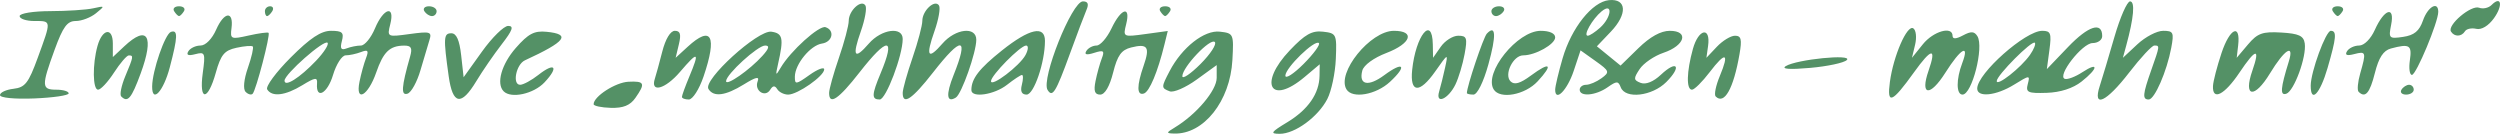 <?xml version="1.0" encoding="UTF-8" standalone="no"?>
<!-- Created with Inkscape (http://www.inkscape.org/) -->

<svg
   xmlns:dc="http://purl.org/dc/elements/1.1/"
   xmlns:cc="http://creativecommons.org/ns#"
   xmlns:rdf="http://www.w3.org/1999/02/22-rdf-syntax-ns#"
   xmlns:svg="http://www.w3.org/2000/svg"
   xmlns="http://www.w3.org/2000/svg"
   xmlns:sodipodi="http://sodipodi.sourceforge.net/DTD/sodipodi-0.dtd"
   xmlns:inkscape="http://www.inkscape.org/namespaces/inkscape"
   width="192.28mm"
   height="10.292mm"
   viewBox="0 0 681.306 36.467"
   id="svg2"
   version="1.1"
   inkscape:version="0.91 r13725"
   sodipodi:docname="nachhaltig-geniessen.svg">
  <defs
     id="defs4" />
  <sodipodi:namedview
     id="base"
     pagecolor="#ffffff"
     bordercolor="#666666"
     borderopacity="1.0"
     inkscape:pageopacity="0.0"
     inkscape:pageshadow="2"
     inkscape:zoom="0.98994949"
     inkscape:cx="254.33694"
     inkscape:cy="-23.338524"
     inkscape:document-units="px"
     inkscape:current-layer="layer1"
     showgrid="false"
     fit-margin-top="0"
     fit-margin-left="0"
     fit-margin-right="0"
     fit-margin-bottom="0"
     inkscape:window-width="1920"
     inkscape:window-height="1056"
     inkscape:window-x="0"
     inkscape:window-y="24"
     inkscape:window-maximized="1" />
  <g
     inkscape:label="Ebene 1"
     inkscape:groupmode="layer"
     id="layer1"
     transform="translate(1011.983,-13.295)">
    <path
       style="fill:#549166"
       d="m -691.805,48.019 c 5.866,-3.537 11.397,-10.087 11.397,-13.5 l 0,-3.485 -5.441,3.942 c -2.993,2.168 -6.302,3.611 -7.353,3.208 -2.356,-0.904 -2.357,-1.066 -0.025,-5.528 3.368,-6.447 9.443,-11.216 13.671,-10.733 3.752,0.429 3.822,0.586 3.428,7.743 -0.616,11.201 -7.837,20.288 -15.91,20.025 -2.196,-0.072 -2.175,-0.218 0.236,-1.671 z m 10.885,-23.273 c -1.199,-1.199 -8.847,6.852 -8.847,9.312 0,0.895 2.226,-0.598 4.947,-3.319 2.721,-2.721 4.476,-5.418 3.901,-5.993 z m 19.75,21.861 c 5.684,-3.441 8.717,-7.811 8.791,-12.667 l 0.047,-3.127 -4.114,3.461 c -9.34,7.859 -12.676,1.821 -4.021,-7.278 4.137,-4.349 6.031,-5.413 9.025,-5.07 3.666,0.42 3.78,0.661 3.499,7.433 -0.159,3.849 -1.203,8.766 -2.32,10.925 -2.527,4.886 -8.824,9.487 -12.973,9.478 -2.709,-0.005 -2.428,-0.436 2.064,-3.155 z m 8.62,-21.567 c -1.08,-1.08 -9.141,6.738 -9.141,8.865 0,0.98 2.226,-0.445 4.947,-3.166 2.721,-2.721 4.608,-5.285 4.194,-5.699 z m -197.657,16.649 c 0,-2.108 5.938,-5.941 9.479,-6.119 4.424,-0.222 4.699,0.416 1.901,4.41 -1.428,2.038 -3.314,2.802 -6.685,2.706 -2.583,-0.073 -4.696,-0.522 -4.696,-0.998 z m -161.776,-2.483 c 0,-0.711 1.655,-1.483 3.677,-1.716 3.157,-0.363 4.091,-1.558 6.606,-8.445 3.758,-10.294 3.783,-10.027 -0.923,-10.027 -2.206,0 -4.011,-0.602 -4.011,-1.337 0,-0.747 3.689,-1.345 8.356,-1.355 4.596,-0.011 9.86,-0.356 11.699,-0.768 3.226,-0.723 3.252,-0.676 0.747,1.355 -1.427,1.158 -3.904,2.105 -5.503,2.105 -2.33,0 -3.475,1.556 -5.761,7.825 -3.624,9.939 -3.581,10.893 0.489,10.893 1.838,0 3.342,0.451 3.342,1.003 0,0.552 -4.212,1.173 -9.359,1.381 -5.394,0.218 -9.359,-0.169 -9.359,-0.914 z m 33.032,0.366 c -0.461,-0.461 0.04,-2.941 1.114,-5.511 2.251,-5.386 2.301,-5.689 0.95,-5.667 -0.551,0.009 -2.362,2.115 -4.023,4.679 -1.661,2.565 -3.616,4.663 -4.345,4.663 -1.47,0 -1.558,-6.903 -0.152,-11.934 1.312,-4.694 4.175,-5.137 4.175,-0.646 l 0,3.687 3.095,-2.907 c 6.366,-5.981 8.263,-2.864 4.49,7.377 -2.526,6.857 -3.525,8.036 -5.303,6.258 z m 89.246,-5.512 c -1.471,-10.509 -1.398,-11.699 0.725,-11.699 1.385,0 2.212,1.854 2.674,5.991 l 0.668,5.991 5.011,-6.994 c 2.756,-3.847 5.965,-6.994 7.132,-6.994 1.622,0 1.208,1.178 -1.763,5.014 -2.135,2.758 -5.243,7.27 -6.906,10.027 -4.138,6.862 -6.451,6.452 -7.542,-1.337 z m 63.564,5.639 c 0,-0.391 0.902,-2.871 2.006,-5.511 2.887,-6.909 2.458,-7.124 -2.548,-1.277 -4.044,4.724 -8.162,5.796 -6.819,1.775 0.299,-0.896 1.199,-4.185 1.999,-7.311 0.889,-3.471 2.225,-5.682 3.434,-5.682 1.482,0 1.758,0.924 1.097,3.677 l -0.882,3.677 3.283,-3.008 c 6.5,-5.956 8.096,-2.958 4.322,8.118 -1.183,3.472 -2.967,6.255 -4.011,6.255 -1.034,0 -1.88,-0.32 -1.88,-0.711 z m 40.11,-1.085 c 0,-0.988 1.203,-5.294 2.674,-9.568 1.471,-4.275 2.674,-8.808 2.674,-10.073 0,-2.805 3.445,-5.963 4.551,-4.173 0.428,0.693 -0.126,3.824 -1.232,6.958 -2.454,6.957 -1.805,7.973 2.171,3.4 3.431,-3.946 9.217,-4.727 9.217,-1.244 0,4.497 -4.554,16.496 -6.261,16.496 -2.26,0 -2.218,-1.255 0.244,-7.147 4.178,-9.998 1.932,-10.078 -5.778,-0.206 -5.695,7.291 -8.26,9.017 -8.26,5.557 z m 20.055,0 c 0,-0.988 1.203,-5.294 2.674,-9.568 1.471,-4.275 2.674,-8.808 2.674,-10.073 0,-2.805 3.445,-5.963 4.551,-4.173 0.428,0.693 -0.126,3.824 -1.232,6.958 -2.454,6.957 -1.805,7.973 2.171,3.4 3.554,-4.088 9.217,-4.721 9.217,-1.031 0,3.446 -4.005,14.784 -5.562,15.746 -2.532,1.565 -2.768,-0.757 -0.622,-6.12 4.217,-10.54 2.266,-10.783 -5.611,-0.697 -5.694,7.291 -8.26,9.017 -8.26,5.557 z m 146.197,-0.385 c 0.41,-1.374 1.137,-4.303 1.617,-6.509 0.865,-3.983 0.847,-3.976 -2.712,1.08 -4.258,6.05 -6.911,5.866 -6.262,-0.436 0.965,-9.375 5.473,-14.982 5.626,-6.995 l 0.07,3.677 2.098,-3.008 c 1.154,-1.655 3.295,-3.008 4.758,-3.008 2.346,0 2.551,0.591 1.736,5.014 -0.508,2.758 -1.628,6.473 -2.489,8.258 -1.938,4.018 -5.531,5.578 -4.442,1.928 z m 75.351,1.343 c -0.461,-0.461 0.048,-2.96 1.132,-5.553 2.671,-6.392 1.613,-6.794 -2.768,-1.05 -2,2.622 -4.166,4.767 -4.815,4.767 -1.586,0 -1.475,-4.895 0.252,-11.113 1.532,-5.518 4.888,-6.164 4.134,-0.796 l -0.452,3.218 2.844,-3.008 c 1.564,-1.655 3.79,-3.008 4.946,-3.008 1.693,0 1.932,0.976 1.231,5.014 -1.642,9.443 -4.147,13.885 -6.504,11.529 z m 47.487,-3.971 c 0.96,-7.093 4.683,-15.63 6.362,-14.592 0.757,0.468 0.985,2.455 0.51,4.441 l -0.86,3.595 2.957,-3.677 c 2.882,-3.584 8.111,-5.062 8.111,-2.293 0,0.911 0.972,0.864 2.844,-0.138 2.201,-1.178 3.088,-1.127 3.923,0.224 1.832,2.964 -1.472,15.911 -4.06,15.911 -1.731,0 -1.763,-4.141 -0.066,-8.603 2.059,-5.415 -0.407,-4.004 -4.602,2.632 -4.201,6.646 -6.977,6.325 -4.587,-0.532 2.238,-6.421 0.846,-6.267 -3.97,0.44 -6.019,8.381 -7.422,8.935 -6.563,2.592 z m 57.188,1.132 c 0.657,-2.022 2.457,-8.039 3.998,-13.37 1.542,-5.331 3.458,-9.693 4.258,-9.693 1.421,0 1.04,4.407 -1.039,12.033 l -0.911,3.342 3.941,-3.677 c 2.167,-2.022 5.328,-3.677 7.024,-3.677 2.796,0 3.003,0.434 2.212,4.646 -1.203,6.414 -4.539,14.072 -6.129,14.072 -1.783,0 -1.668,-1.35 0.686,-8.022 2.352,-6.666 2.354,-6.685 0.831,-6.685 -0.646,0 -3.727,3.309 -6.848,7.353 -6.262,8.117 -10.029,9.843 -8.025,3.677 z m -530.764,0.111 c 0.035,-4.243 3.509,-14.323 5.12,-14.861 1.942,-0.647 1.877,1.34 -0.317,9.668 -1.726,6.551 -4.843,9.921 -4.804,5.193 z m 13.792,-3.651 c 0.754,-5.505 0.625,-5.832 -2.033,-5.137 -1.939,0.507 -2.535,0.252 -1.882,-0.805 0.526,-0.851 2.016,-1.548 3.31,-1.548 1.372,0 3.152,-1.813 4.266,-4.345 2.166,-4.92 4.798,-5.169 4.173,-0.395 -0.393,3.001 -0.162,3.101 4.642,2.018 2.781,-0.627 5.238,-0.958 5.46,-0.736 0.535,0.535 -3.428,15.694 -4.342,16.608 -0.391,0.391 -1.256,0.15 -1.922,-0.537 -0.726,-0.748 -0.473,-3.37 0.63,-6.545 1.013,-2.913 1.611,-5.527 1.329,-5.809 -0.282,-0.282 -2.292,-0.122 -4.466,0.356 -3.285,0.721 -4.234,1.873 -5.617,6.812 -2.177,7.775 -4.611,7.819 -3.548,0.064 z m 17.559,4.466 c -0.481,-0.778 2.401,-4.688 6.403,-8.69 5.307,-5.307 8.279,-7.276 10.979,-7.276 3.09,0 3.582,0.459 2.975,2.78 -0.546,2.087 -0.225,2.587 1.29,2.005 1.109,-0.426 2.862,-0.774 3.896,-0.774 1.033,0 2.758,-2.106 3.833,-4.679 2.329,-5.574 5.498,-6.445 4.168,-1.145 -0.883,3.52 -0.862,3.531 5.289,2.688 5.59,-0.766 6.101,-0.612 5.391,1.626 -0.432,1.36 -1.536,5.068 -2.455,8.241 -0.919,3.172 -2.5,6.045 -3.515,6.383 -1.848,0.616 -1.686,-1.761 0.691,-10.105 0.67,-2.355 0.314,-3.004 -1.639,-2.988 -3.912,0.032 -5.651,1.708 -7.594,7.322 -2.21,6.385 -5.728,8.338 -4.557,2.53 0.428,-2.121 1.225,-5.013 1.772,-6.428 0.804,-2.081 0.546,-2.4 -1.353,-1.671 -1.291,0.495 -3.176,0.901 -4.189,0.901 -1.013,0 -2.569,2.423 -3.456,5.385 -1.524,5.086 -4.702,6.754 -4.345,2.281 0.14,-1.759 -0.469,-1.687 -4.011,0.473 -4.661,2.842 -8.256,3.271 -9.572,1.143 z m 13.32,-7.816 c 2.152,-2.262 3.56,-4.466 3.127,-4.898 -0.939,-0.939 -11.72,8.554 -11.72,10.32 0,1.864 4.154,-0.757 8.593,-5.422 z m 51.126,8.339 c -2.083,-2.083 -0.6,-7.37 3.319,-11.833 3.398,-3.869 5.011,-4.718 8.356,-4.392 6.778,0.661 5.285,2.634 -5.882,7.776 -2.416,1.112 -3.505,6.667 -1.307,6.667 0.854,0 3.094,-1.212 4.976,-2.693 4.523,-3.558 5.645,-2.198 1.673,2.029 -2.961,3.151 -9.086,4.497 -11.137,2.446 z m 55.805,-0.649 c -1.527,-2.47 13.485,-16.123 17.154,-15.601 3.129,0.445 3.406,1.771 1.827,8.742 -0.751,3.316 -0.673,3.43 0.722,1.046 2.645,-4.521 10.485,-11.594 12.213,-11.018 2.592,0.864 1.899,4.04 -0.974,4.461 -3.124,0.459 -7.347,5.596 -7.389,8.988 -0.028,2.253 0.263,2.222 3.981,-0.425 2.206,-1.571 4.011,-2.254 4.011,-1.519 0,1.799 -7.248,6.867 -9.821,6.867 -1.13,0 -2.466,-0.666 -2.969,-1.48 -0.651,-1.053 -1.209,-1.004 -1.935,0.171 -1.374,2.223 -4.375,0.221 -3.416,-2.278 0.56,-1.459 -0.424,-1.248 -3.743,0.804 -5.048,3.12 -8.246,3.531 -9.661,1.243 z m 14.706,-9.011 c 1.82,-2.014 2.029,-2.818 0.732,-2.818 -2.013,0 -10.633,7.873 -10.633,9.712 0,1.429 6.417,-3.04 9.9,-6.894 z m 56.949,9.324 c 0,-3.106 2.121,-5.854 8.34,-10.806 7.491,-5.964 11.715,-6.901 11.715,-2.597 0,5.818 -3.008,14.63 -4.994,14.63 -1.344,0 -1.773,-0.879 -1.303,-2.674 0.385,-1.471 0.399,-2.674 0.032,-2.674 -0.367,0 -2.196,1.203 -4.066,2.674 -3.472,2.731 -9.724,3.661 -9.724,1.446 z m 14.757,-9.561 c 0.776,-1.451 0.845,-2.581 0.156,-2.581 -1.55,0 -9.565,8.131 -9.565,9.704 0,1.764 7.821,-4.157 9.409,-7.123 z m 6.006,9.515 c -1.815,-2.936 6.642,-24.129 9.628,-24.129 1.384,0 1.678,0.708 0.972,2.34 -0.557,1.287 -2.589,6.664 -4.516,11.949 -3.848,10.555 -4.745,12.005 -6.083,9.84 z m 13.07,-2.403 c 0.408,-2.022 1.176,-4.799 1.706,-6.171 0.82,-2.121 0.509,-2.35 -2.079,-1.528 -2.078,0.66 -2.753,0.497 -2.129,-0.514 0.503,-0.814 1.754,-1.48 2.779,-1.48 1.025,0 2.863,-2.106 4.084,-4.679 2.62,-5.522 5.283,-6.286 3.993,-1.145 -0.882,3.516 -0.855,3.53 5.223,2.697 l 6.11,-0.837 -0.896,3.654 c -1.843,7.513 -4.089,12.879 -5.603,13.383 -1.967,0.655 -1.992,-2.082 -0.071,-7.593 1.778,-5.102 1.1,-6.084 -3.421,-4.949 -2.657,0.667 -3.718,2.149 -4.9,6.846 -0.952,3.78 -2.253,5.994 -3.523,5.994 -1.486,0 -1.819,-0.965 -1.272,-3.677 z m 68.401,2.264 c -2.781,-4.5 6.488,-15.968 12.907,-15.968 5.895,0 4.726,3.456 -2.044,6.042 -3.432,1.311 -6.173,3.312 -6.559,4.789 -1.03,3.939 1.615,4.487 6.003,1.242 5.247,-3.88 6.322,-2.603 1.54,1.83 -3.82,3.542 -10.242,4.661 -11.847,2.065 z m 32.803,0.987 c 0,-1.817 4.505,-15.212 5.447,-16.197 2.462,-2.575 2.609,0.497 0.403,8.431 -1.337,4.807 -3.016,8.192 -4.064,8.192 -0.982,0 -1.786,-0.192 -1.786,-0.426 z m 7.306,-0.987 c -2.775,-4.49 6.438,-15.968 12.816,-15.968 2.404,0 3.943,0.699 3.943,1.791 0,1.859 -5.399,4.894 -8.706,4.894 -2.749,0 -5.307,5.239 -3.46,7.087 1.044,1.044 2.61,0.596 5.577,-1.598 5.245,-3.878 6.146,-3.083 1.808,1.595 -3.448,3.718 -10.266,4.97 -11.979,2.199 z m 16.759,0.059 c 0,-0.867 0.911,-4.711 2.024,-8.541 2.409,-8.287 8.064,-15.383 12.628,-15.844 4.855,-0.491 5.109,3.777 0.513,8.595 l -3.8,3.984 3.227,2.627 3.227,2.627 4.851,-4.737 c 3.202,-3.126 6.115,-4.737 8.569,-4.737 5.291,0 4.139,4.01 -1.718,5.981 -2.514,0.846 -5.441,2.847 -6.503,4.447 -1.715,2.584 -1.683,3.004 0.294,3.763 1.379,0.529 3.47,-0.315 5.495,-2.217 4.426,-4.158 5.788,-2.328 1.477,1.983 -3.864,3.864 -11.158,4.708 -12.413,1.437 -0.674,-1.757 -1.089,-1.757 -3.598,0 -3.235,2.266 -7.589,2.639 -7.589,0.649 0,-0.735 0.787,-1.337 1.75,-1.337 0.962,0 2.849,-0.804 4.192,-1.786 2.298,-1.68 2.202,-1.957 -1.635,-4.689 l -4.077,-2.903 -1.869,5.608 c -1.753,5.26 -5.045,8.581 -5.045,5.09 z m 12.262,-16.903 c 3.15,-2.85 3.495,-7.008 0.367,-4.412 -2.501,2.076 -5.08,6.624 -3.756,6.624 0.519,0 2.045,-0.996 3.39,-2.213 z m 102.749,16.585 c 0.074,-4.14 13.118,-15.71 17.711,-15.71 2.328,0 2.577,0.662 1.966,5.221 l -0.7,5.221 5.779,-6.032 c 5.541,-5.783 9.307,-6.982 9.307,-2.963 0,1.041 -1.177,1.893 -2.616,1.894 -2.822,10e-4 -9.809,9.007 -7.568,9.754 0.732,0.244 2.871,-0.566 4.755,-1.8 4.554,-2.984 4.393,-1.078 -0.216,2.551 -2.317,1.825 -5.761,2.936 -9.477,3.058 -5.143,0.168 -5.758,-0.114 -5.166,-2.378 0.651,-2.49 0.537,-2.485 -3.716,0.143 -4.92,3.041 -10.104,3.577 -10.059,1.041 z m 14.388,-9.16 c 1.044,-1.491 1.637,-2.973 1.317,-3.293 -0.774,-0.774 -10.387,8.882 -10.387,10.434 0,1.573 6.613,-3.633 9.07,-7.14 z m 49.865,8.492 c 0.059,-1.287 1.112,-5.348 2.34,-9.025 2.268,-6.79 5.229,-8.105 4.516,-2.005 l -0.391,3.342 3.065,-3.619 c 2.611,-3.083 3.955,-3.566 9.081,-3.264 4.783,0.282 6.095,0.887 6.398,2.95 0.533,3.62 -2.908,13.019 -5.025,13.724 -1.757,0.586 -1.601,-1.43 0.68,-8.79 1.554,-5.014 -1.157,-3.299 -5.133,3.247 -4.256,7.008 -7.339,6.543 -4.806,-0.726 2.215,-6.355 0.976,-6.169 -3.52,0.529 -4.087,6.09 -7.395,7.758 -7.206,3.635 z m 26.633,-0.096 c 0,-3.733 4.107,-14.945 5.474,-14.945 1.688,0 1.527,1.845 -0.889,10.156 -2.045,7.036 -4.585,9.688 -4.585,4.789 z m 13.046,1.667 c -0.423,-0.423 -0.222,-2.675 0.446,-5.005 1.678,-5.852 1.597,-6.109 -1.668,-5.255 -1.975,0.517 -2.582,0.267 -1.927,-0.794 0.526,-0.851 2.016,-1.548 3.31,-1.548 1.356,0 3.165,-1.809 4.266,-4.266 2.565,-5.721 5.499,-6.646 4.45,-1.403 -0.743,3.716 -0.584,3.876 3.272,3.31 3.01,-0.442 4.401,-1.592 5.403,-4.466 1.316,-3.775 4.163,-5.384 4.163,-2.353 0,2.786 -6,17.16 -7.171,17.18 -0.635,0.011 -0.89,-1.785 -0.566,-3.991 0.609,-4.146 -0.074,-4.569 -5.171,-3.202 -2.051,0.55 -3.307,2.469 -4.364,6.667 -1.391,5.524 -2.623,6.945 -4.443,5.125 z m 11.688,-0.568 c 0.454,-0.735 1.392,-1.337 2.084,-1.337 0.692,0 1.258,0.602 1.258,1.337 0,0.735 -0.938,1.337 -2.084,1.337 -1.146,0 -1.713,-0.602 -1.258,-1.337 z m -167.793,-6.42 c 2.973,-1.845 18.356,-3.38 16.636,-1.659 -0.758,0.758 -5.262,1.721 -10.009,2.141 -5.574,0.493 -7.922,0.322 -6.626,-0.482 z m 181.283,-9.43 c -1.082,-1.75 5.503,-7.316 7.671,-6.484 1.051,0.403 2.576,0.068 3.388,-0.744 2.675,-2.675 3.174,0.094 0.651,3.606 -1.49,2.074 -3.4,3.222 -4.81,2.891 -1.286,-0.302 -2.675,-0.003 -3.087,0.663 -0.944,1.528 -2.89,1.563 -3.813,0.069 z m -620.486,-5.542 c -0.454,-0.735 0.147,-1.337 1.337,-1.337 1.19,0 1.791,0.602 1.337,1.337 -0.454,0.735 -1.056,1.337 -1.337,1.337 -0.281,0 -0.882,-0.602 -1.337,-1.337 z m 24.734,0 c 0,-0.735 0.637,-1.337 1.416,-1.337 0.779,0 1.044,0.602 0.59,1.337 -0.454,0.735 -1.092,1.337 -1.416,1.337 -0.324,0 -0.59,-0.602 -0.59,-1.337 z m 43.452,0 c -0.454,-0.735 0.111,-1.337 1.258,-1.337 1.146,0 2.084,0.602 2.084,1.337 0,0.735 -0.566,1.337 -1.258,1.337 -0.692,0 -1.63,-0.602 -2.084,-1.337 z m 200.549,0 c -0.454,-0.735 0.147,-1.337 1.337,-1.337 1.19,0 1.791,0.602 1.337,1.337 -0.454,0.735 -1.056,1.337 -1.337,1.337 -0.281,0 -0.883,-0.602 -1.337,-1.337 z m 90.247,0 c 0,-0.735 0.938,-1.337 2.084,-1.337 1.146,0 1.713,0.602 1.258,1.337 -0.454,0.735 -1.392,1.337 -2.084,1.337 -0.692,0 -1.258,-0.602 -1.258,-1.337 z m 229.295,0 c -0.454,-0.735 0.147,-1.337 1.337,-1.337 1.19,0 1.791,0.602 1.337,1.337 -0.454,0.735 -1.056,1.337 -1.337,1.337 -0.281,0 -0.883,-0.602 -1.337,-1.337 z"
       id="path4147"
       inkscape:connector-curvature="0" />
  </g>
</svg>
